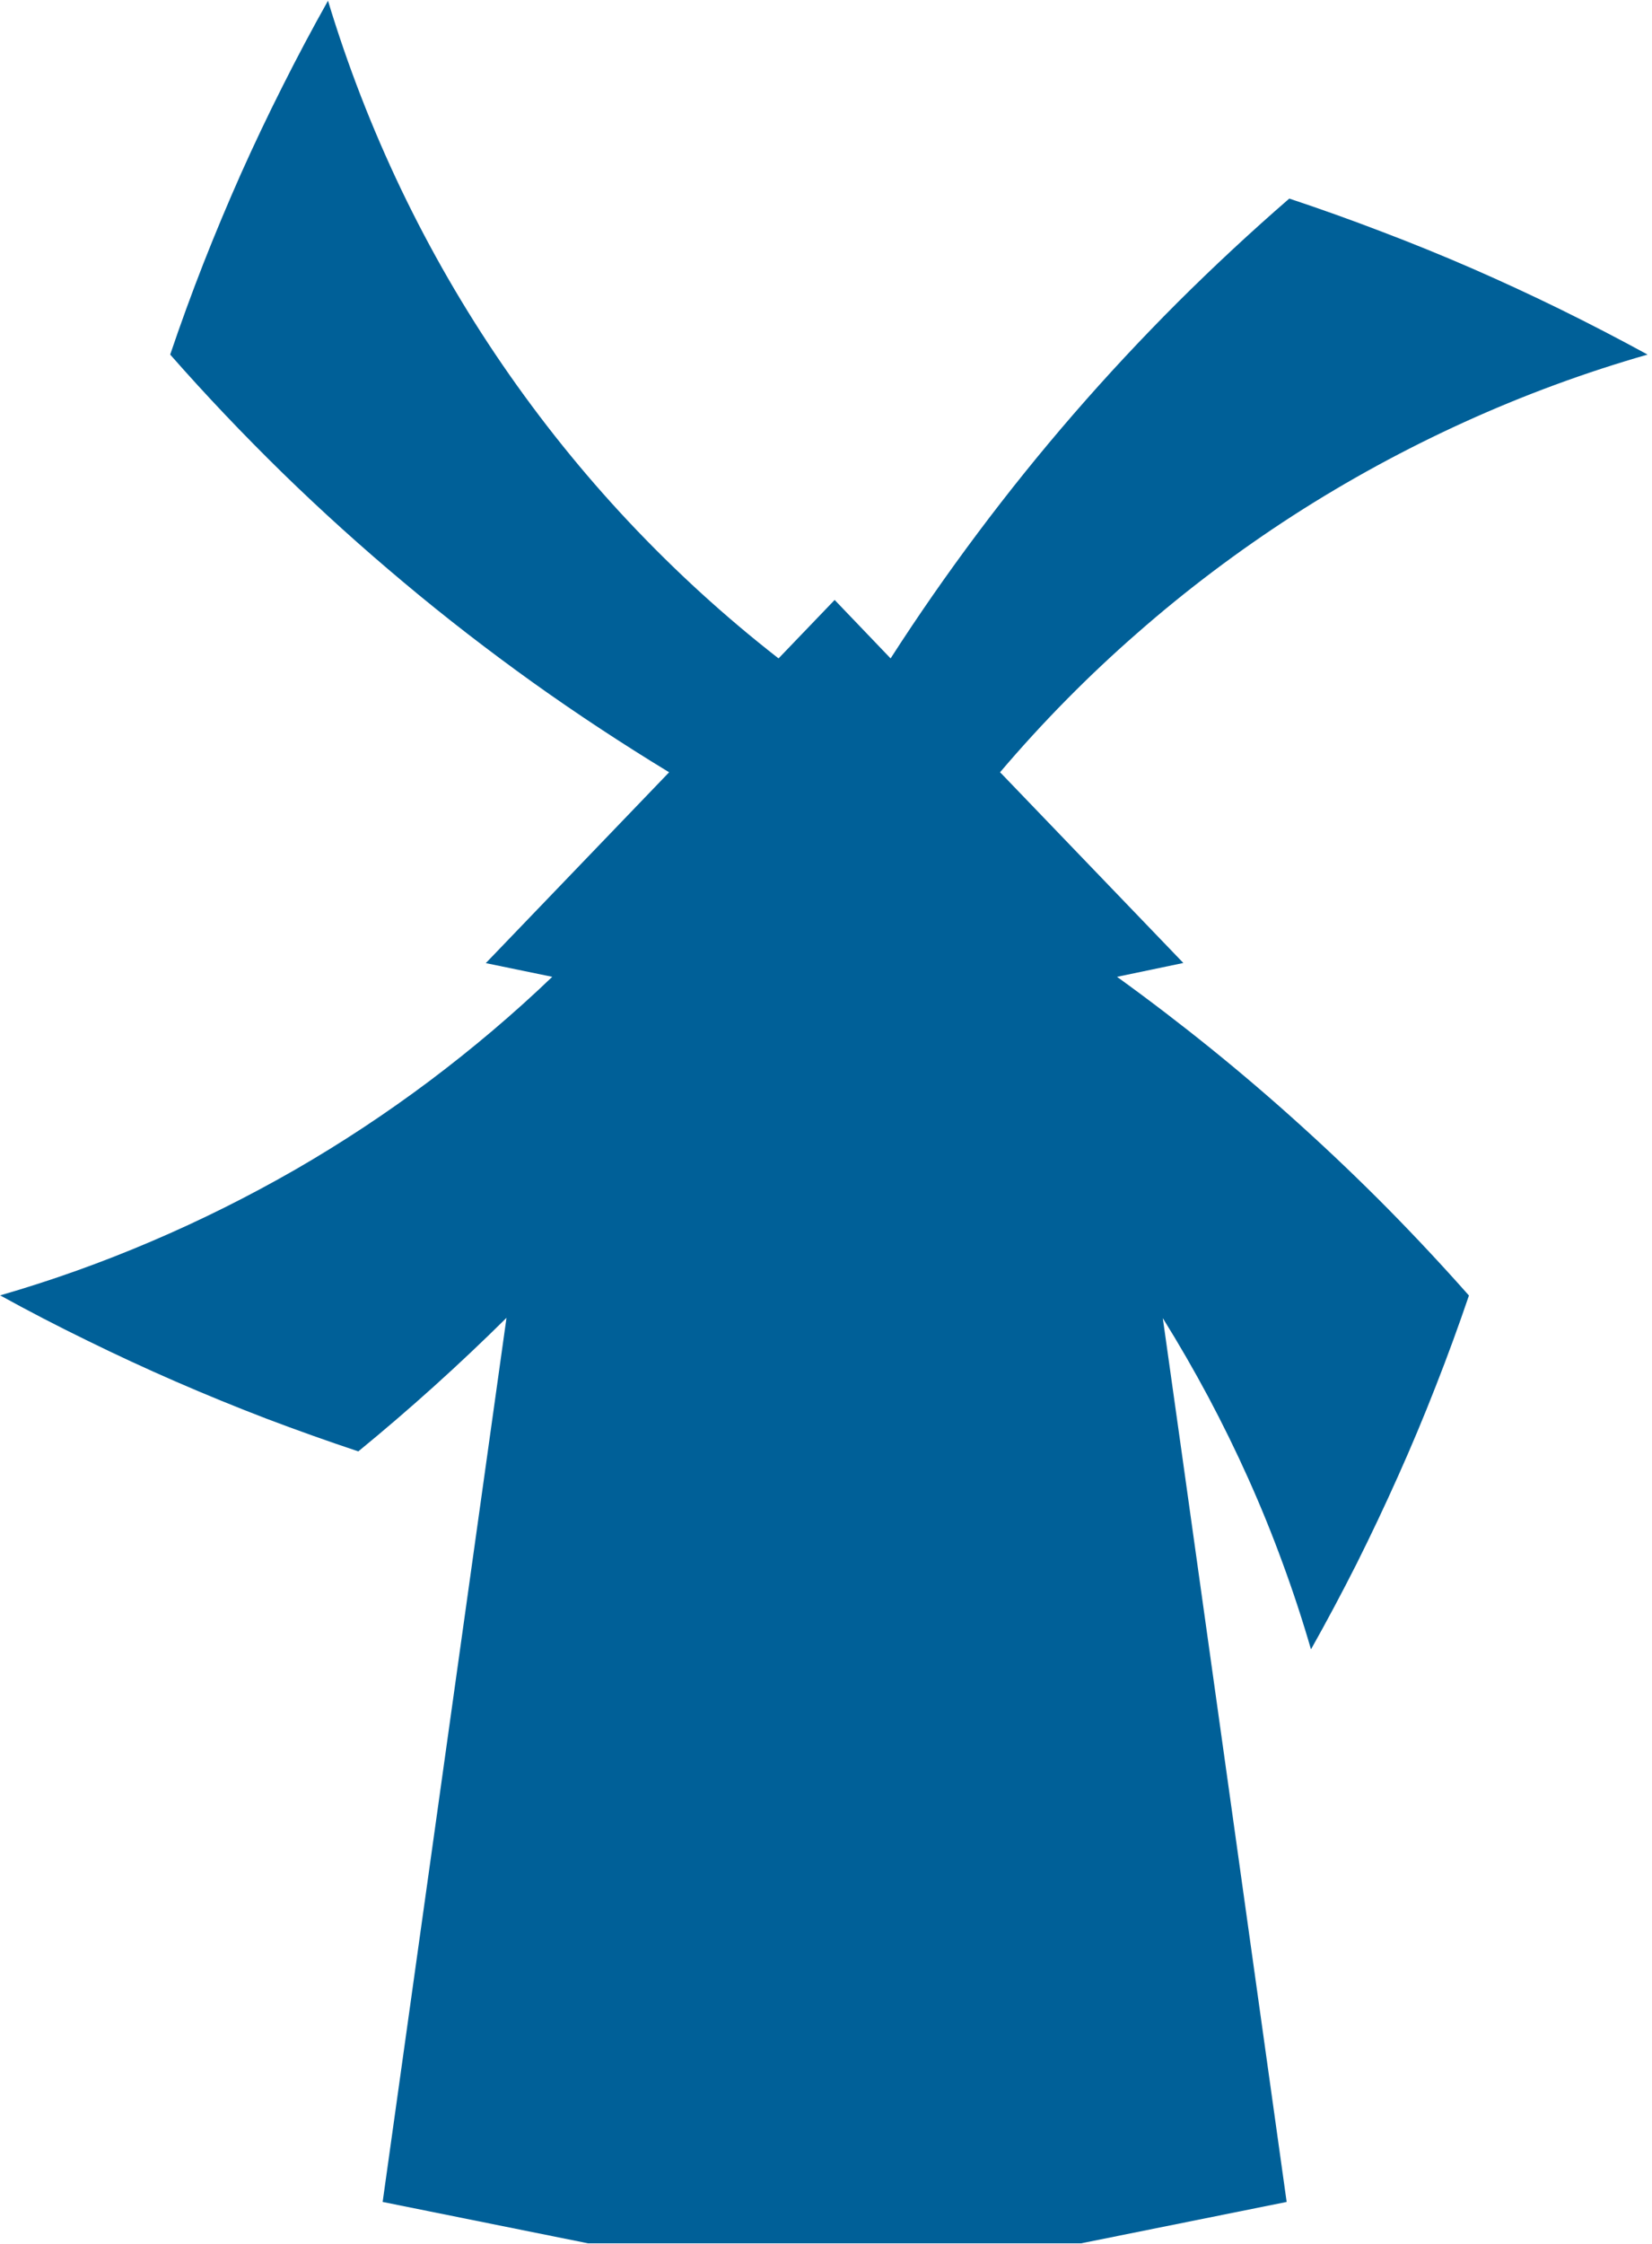 <svg width="221" height="300" viewBox="0 0 221 300" fill="none" xmlns="http://www.w3.org/2000/svg">
<g clip-path="url(#clip0_345_340)">
<path d="M162.066 140.254C166.199 143.593 170.227 147.044 174.152 150.604C178.09 154.165 181.923 157.83 185.653 161.599C189.37 165.367 192.989 169.24 196.511 173.217C195.12 177.31 193.632 181.371 192.047 185.4C190.474 189.428 188.804 193.412 187.037 197.349C185.27 201.3 183.418 205.211 181.482 209.084C179.532 212.944 177.498 216.758 175.38 220.527C174.25 216.628 172.983 212.775 171.579 208.967C170.188 205.159 168.662 201.404 166.998 197.7C165.335 193.996 163.548 190.351 161.637 186.764C159.727 183.191 157.7 179.682 155.556 176.238C155.867 178.246 171.676 291.228 172.125 294.406L144.62 299.942H78.674L51.189 294.406L67.758 176.199C61.404 182.489 54.795 188.441 47.934 194.055C43.801 192.677 39.695 191.215 35.614 189.669C31.547 188.109 27.511 186.459 23.509 184.718C19.506 182.976 15.549 181.144 11.637 179.22C7.713 177.31 3.84 175.302 0.02 173.197C6.901 171.209 13.665 168.792 20.273 165.965C26.862 163.158 33.294 159.942 39.513 156.374C45.731 152.788 51.715 148.831 57.466 144.523C63.197 140.215 68.694 135.575 73.879 130.604L64.99 128.772L89.513 103.256C83.294 99.474 77.213 95.478 71.287 91.248C65.361 86.998 59.591 82.554 54.016 77.875C48.421 73.197 43.022 68.324 37.797 63.236C32.593 58.148 27.563 52.866 22.768 47.408C24.159 43.301 25.64 39.24 27.212 35.224C28.798 31.196 30.468 27.206 32.222 23.256C33.99 19.305 35.848 15.4 37.797 11.54C39.734 7.681 41.761 3.866 43.879 0.098C46.491 8.733 49.766 17.174 53.665 25.322C57.563 33.45 62.086 41.287 67.193 48.733C72.3 56.179 77.973 63.236 84.152 69.805C90.351 76.394 97.018 82.476 104.152 88.031L111.657 80.215L119.142 88.031C122.827 82.3 126.725 76.706 130.799 71.267C134.873 65.829 139.142 60.526 143.606 55.38C148.07 50.234 152.71 45.263 157.524 40.449C162.339 35.653 167.329 31.014 172.476 26.55C176.621 27.927 180.728 29.396 184.795 30.955C188.876 32.502 192.918 34.146 196.92 35.887C200.91 37.629 204.867 39.461 208.791 41.384C212.703 43.307 216.576 45.315 220.409 47.408C212.027 49.805 203.84 52.827 195.906 56.433C187.973 60.039 180.312 64.211 172.983 68.928C165.653 73.665 158.675 78.909 152.125 84.659C145.556 90.39 139.435 96.608 133.782 103.256L134.074 103.548L158.304 128.753L149.435 130.604C153.736 133.71 157.947 136.927 162.066 140.254Z" fill="#006098"/>
</g>
<defs>
<clipPath id="clip0_345_340">
<rect width="220.468" height="300" fill="white"/>
</clipPath>
</defs>
</svg>
